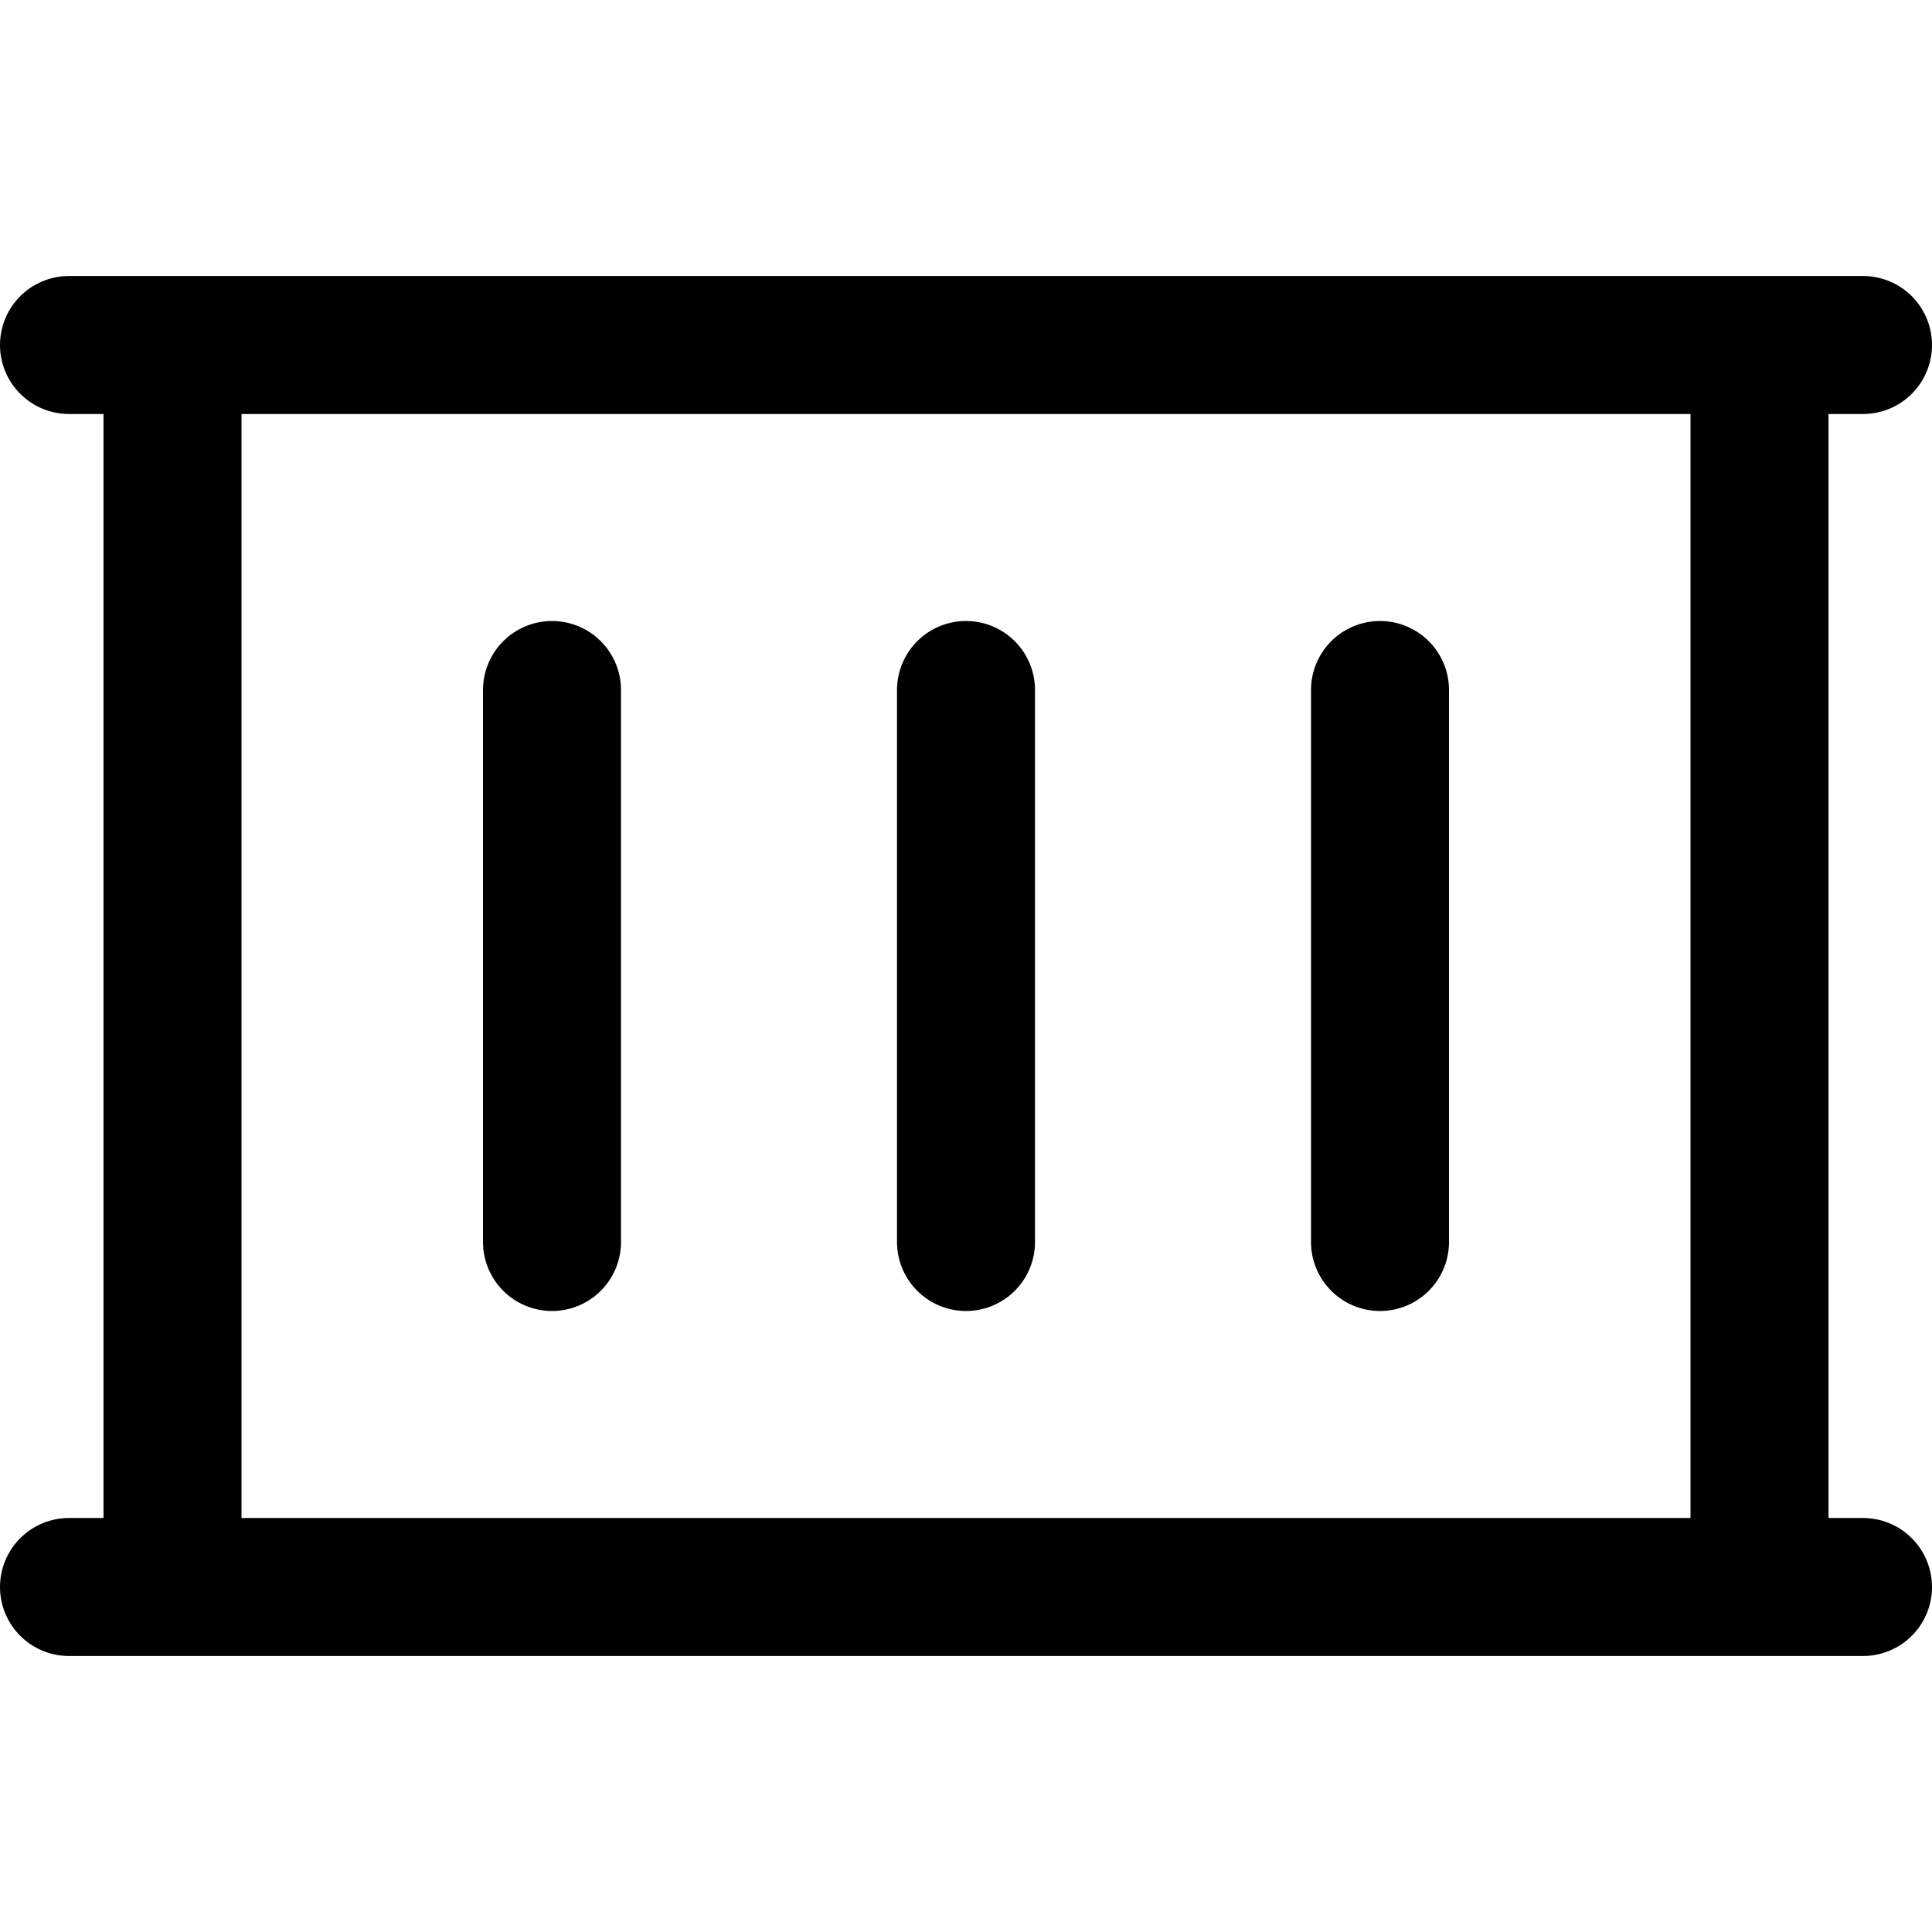 <?xml version="1.0" encoding="utf-8"?>
<!-- Generator: www.svgicons.com -->
<svg xmlns="http://www.w3.org/2000/svg" width="800" height="800" viewBox="0 0 14 14">
<path fill="none" stroke="currentColor" stroke-linecap="round" stroke-linejoin="round" d="M12.75 11.5v-9H1.25v9zm.75-9H.5m13 9H.5M4 5v4m3-4v4m3-4v4"/>
</svg>